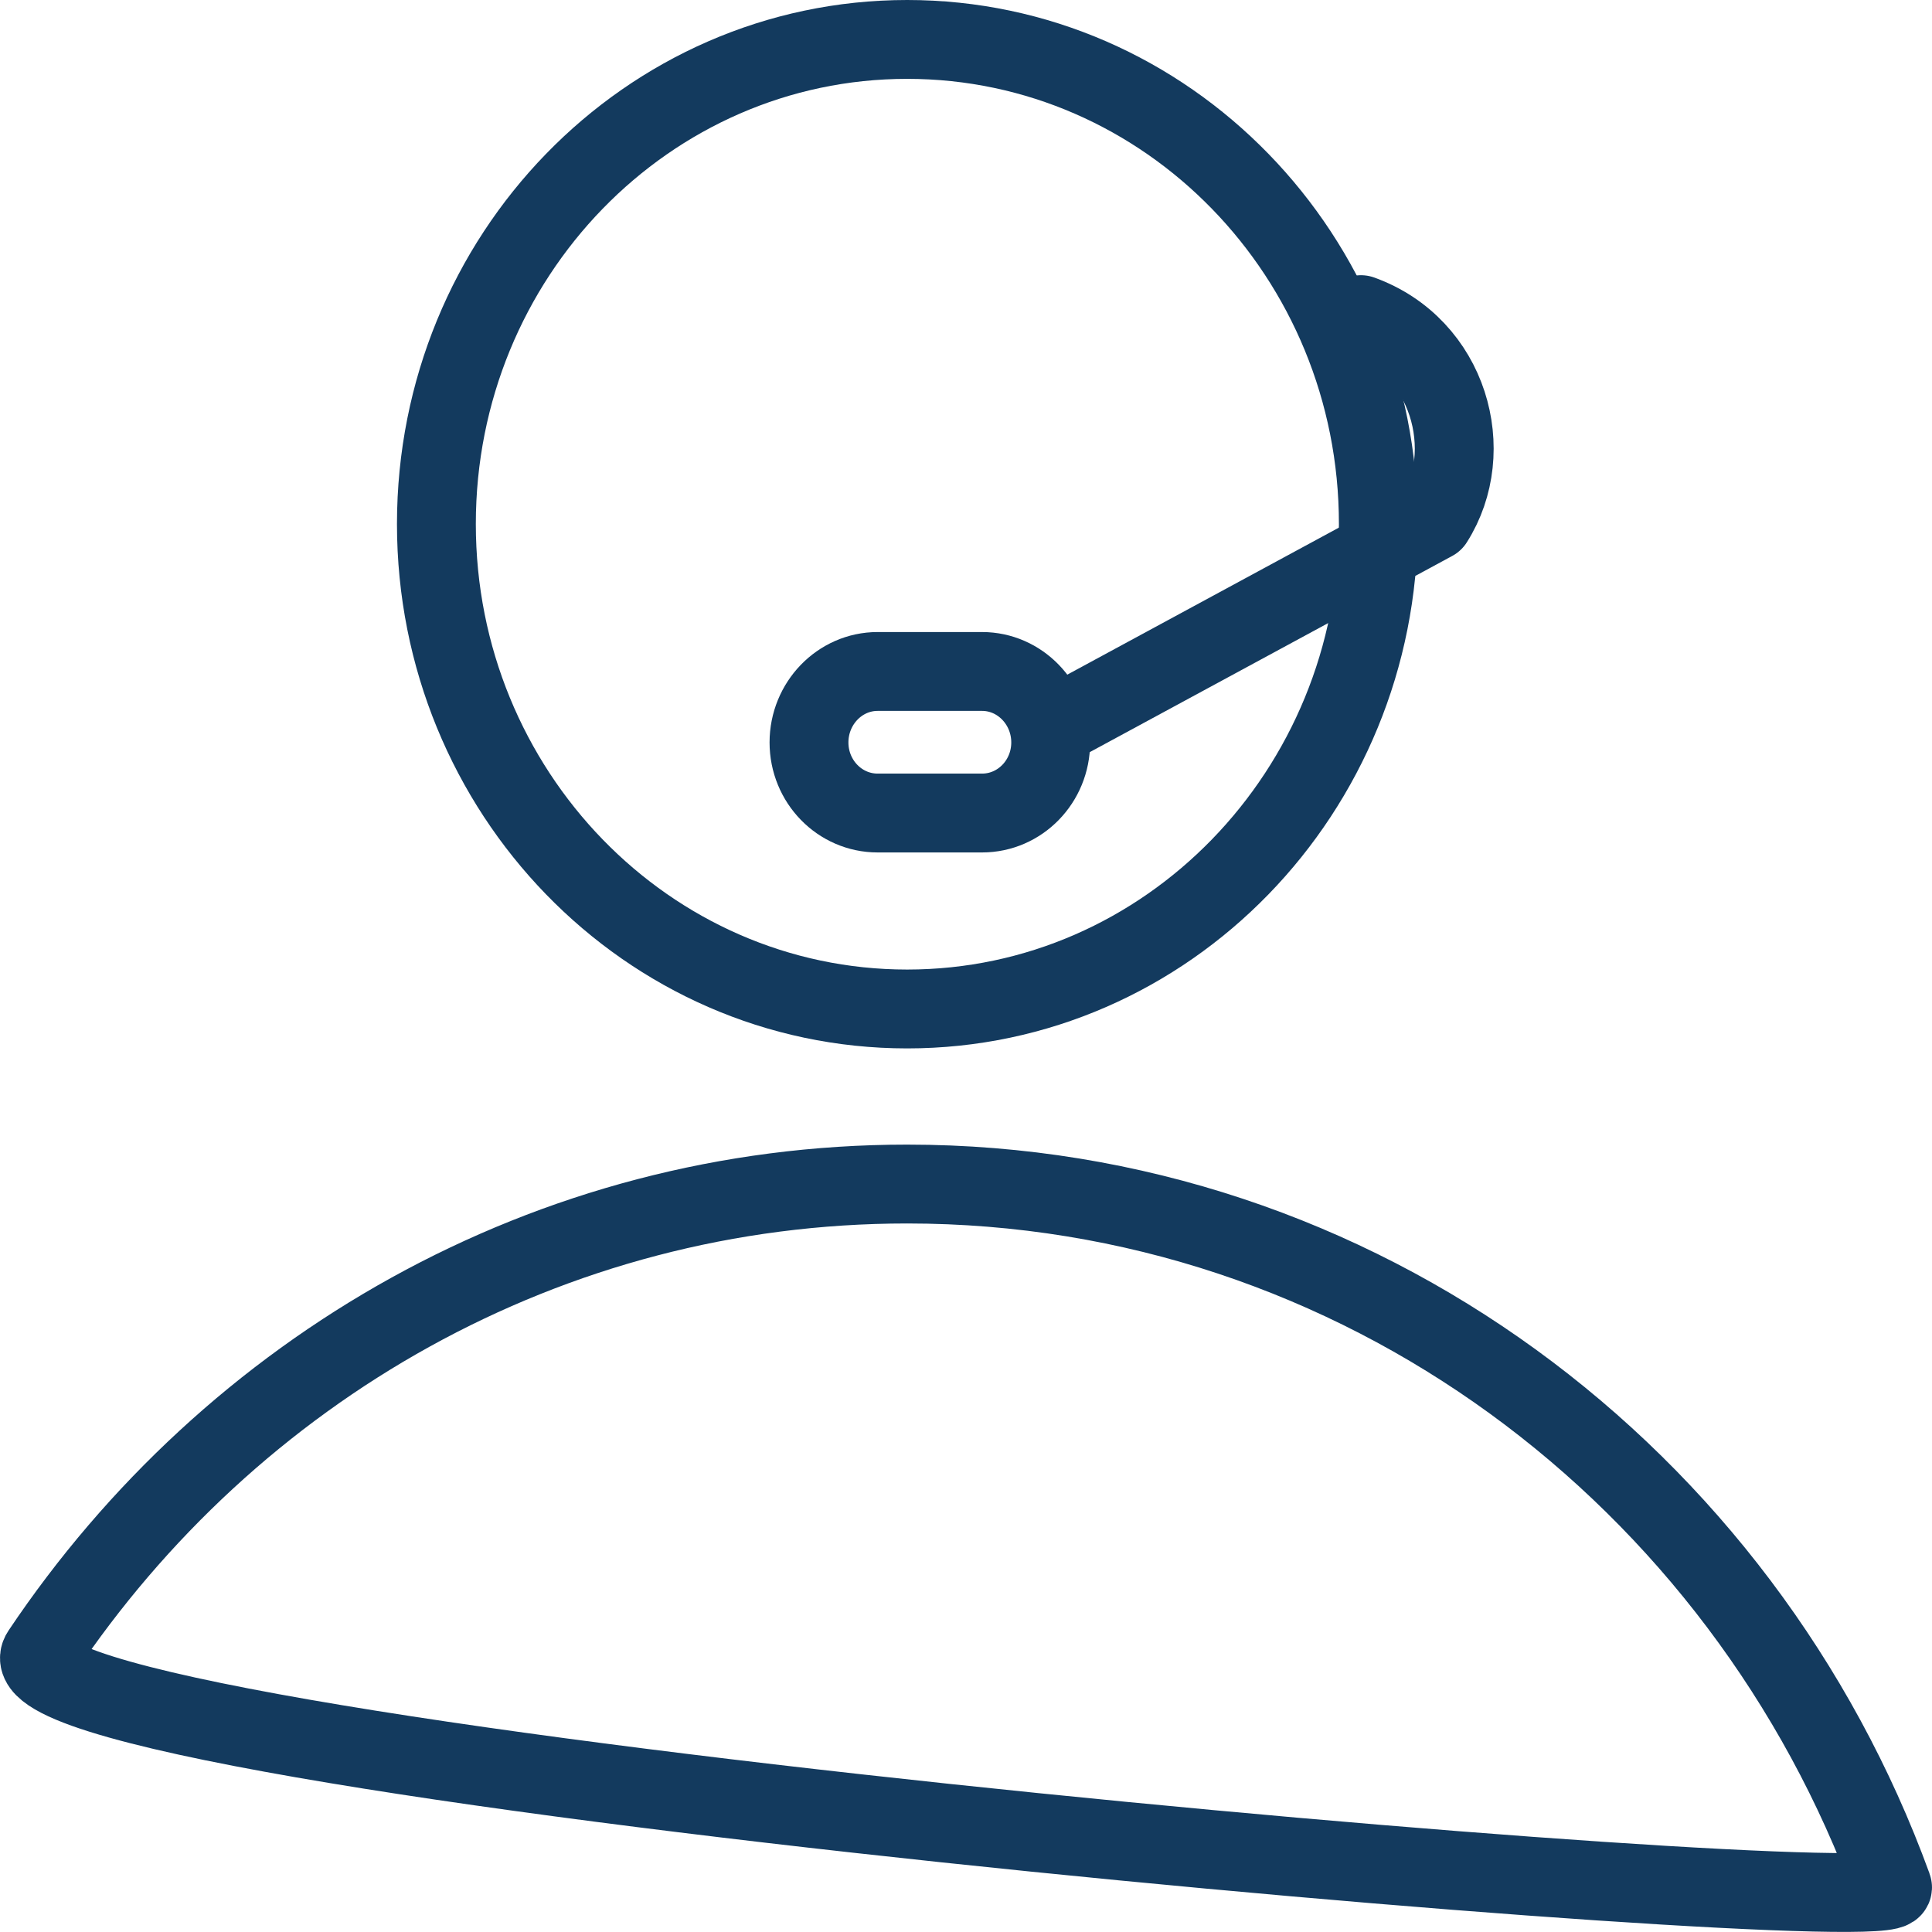 <?xml version="1.0" encoding="utf-8"?>
<!-- Generator: Adobe Illustrator 16.0.0, SVG Export Plug-In . SVG Version: 6.00 Build 0)  -->
<!DOCTYPE svg PUBLIC "-//W3C//DTD SVG 1.1//EN" "http://www.w3.org/Graphics/SVG/1.1/DTD/svg11.dtd">
<svg version="1.1" id="Layer_1" xmlns="http://www.w3.org/2000/svg" xmlns:xlink="http://www.w3.org/1999/xlink" x="0px" y="0px"
	 width="49px" height="48.998px" viewBox="0 0 49 48.998" enable-background="new 0 0 49 48.998" xml:space="preserve">
<g>
	<path fill="none" stroke="#133A5E" stroke-width="2" stroke-linecap="round" stroke-linejoin="round" stroke-miterlimit="10" d="
		M23.008,25.59c6.59,0,11.95-5.51,11.95-12.3S29.598,1,23.008,1S11.068,6.5,11.068,13.29S16.418,25.59,23.008,25.59z"/>
	<path fill="none" stroke="#133A5E" stroke-width="2" stroke-linecap="round" stroke-linejoin="round" stroke-miterlimit="10" d="
		M23.008,30.03c-9.109,0-17.15,4.699-21.96,11.88c-1.79,2.649,47.29,6.91,46.95,5.95C44.208,37.45,34.448,30.03,23.008,30.03z"/>
	<path fill="none" stroke="#133A5E" stroke-width="2" stroke-linecap="round" stroke-linejoin="round" stroke-miterlimit="10" d="
		M26.898,18.34l9.459-5.12c1.131-1.779,0.4-4.43-1.84-5.24"/>
	<path fill="none" stroke="#133A5E" stroke-width="2" stroke-linecap="round" stroke-linejoin="round" stroke-miterlimit="10" d="
		M26.648,18.83c0,0.99-0.78,1.79-1.74,1.79h-2.65c-0.96,0-1.74-0.8-1.74-1.79s0.78-1.8,1.74-1.8h2.65
		C25.868,17.03,26.648,17.84,26.648,18.83z"/>
</g>
</svg>
